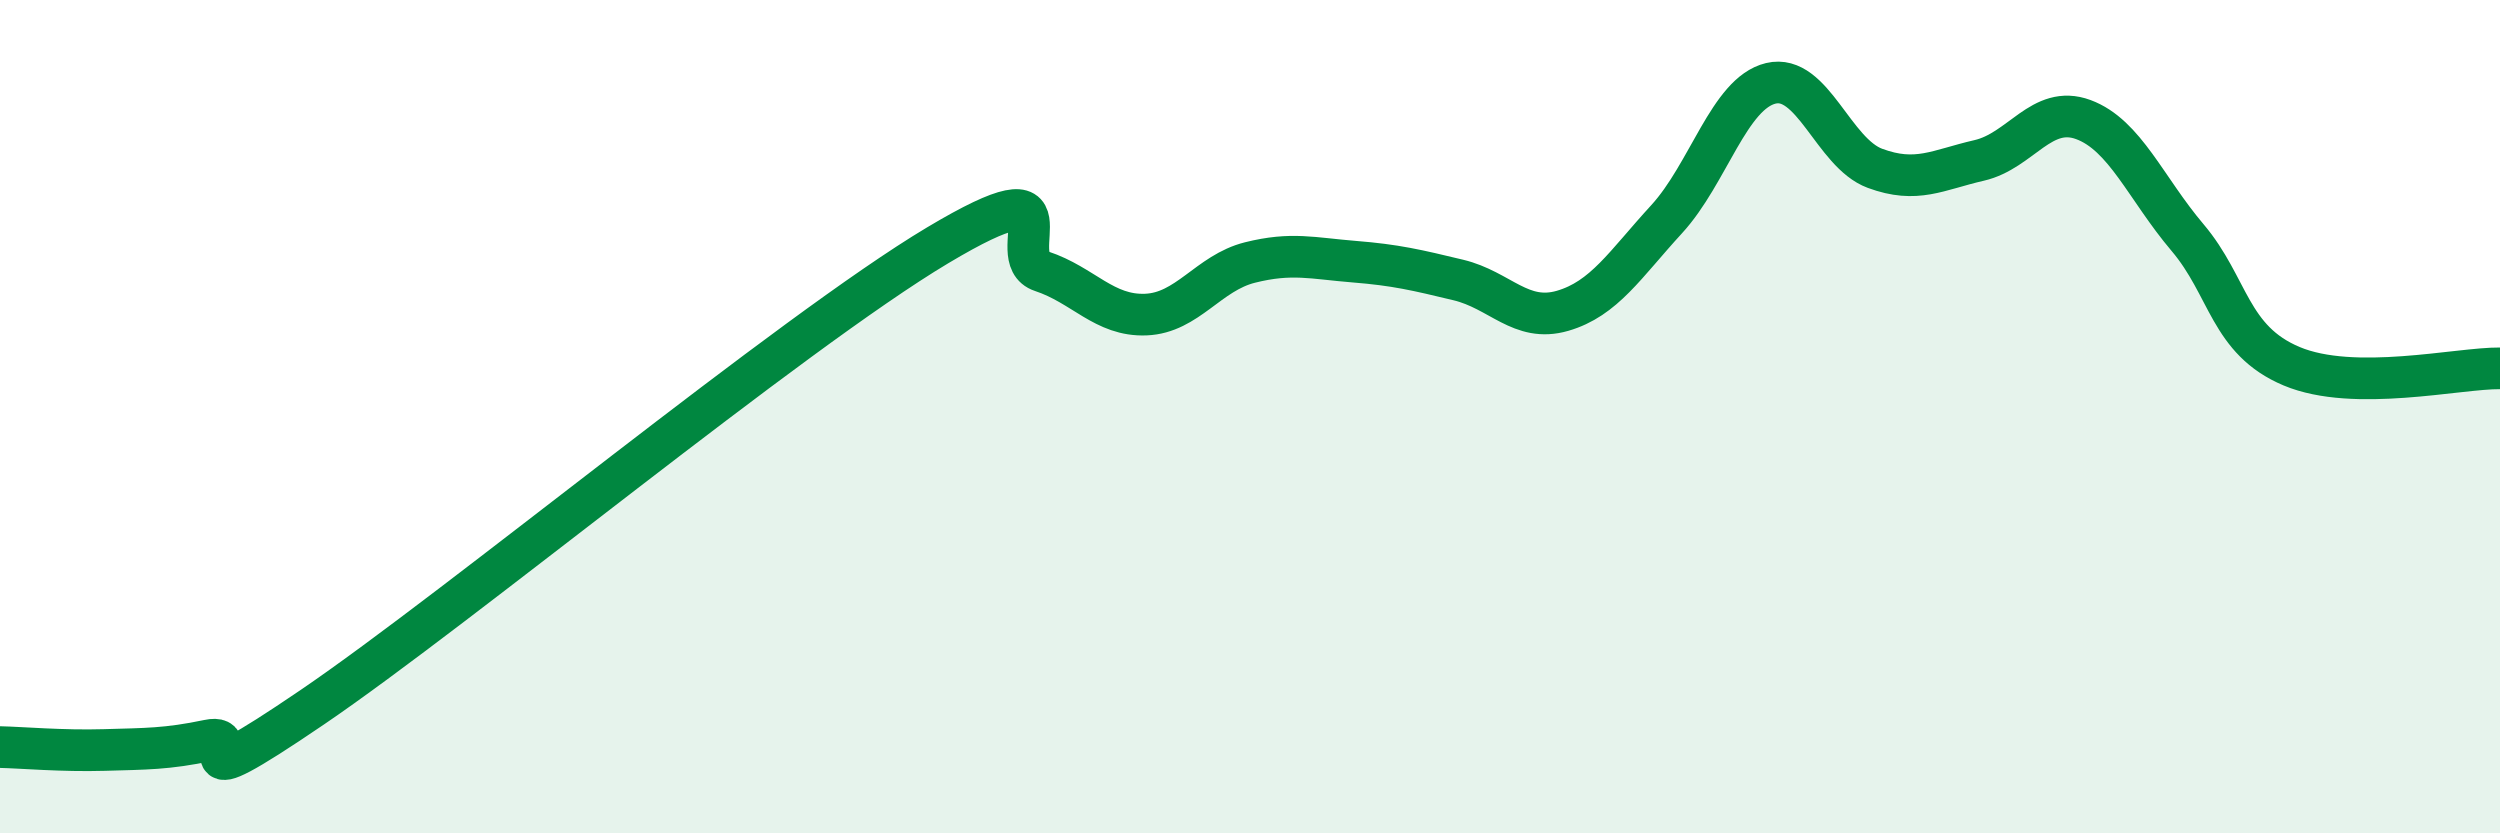 
    <svg width="60" height="20" viewBox="0 0 60 20" xmlns="http://www.w3.org/2000/svg">
      <path
        d="M 0,17.93 C 0.5,17.94 1.5,18.03 2.5,18 C 3.5,17.97 4,17.98 5,17.77 C 6,17.56 4,19.35 7.5,16.97 C 11,14.59 19,7.98 22.5,5.89 C 26,3.8 24,6.18 25,6.51 C 26,6.84 26.5,7.59 27.5,7.55 C 28.5,7.51 29,6.55 30,6.3 C 31,6.05 31.5,6.2 32.5,6.28 C 33.5,6.36 34,6.48 35,6.72 C 36,6.96 36.5,7.75 37.5,7.46 C 38.5,7.17 39,6.35 40,5.26 C 41,4.17 41.5,2.24 42.5,2 C 43.5,1.76 44,3.67 45,4.04 C 46,4.41 46.5,4.08 47.5,3.85 C 48.5,3.62 49,2.5 50,2.87 C 51,3.24 51.5,4.52 52.5,5.7 C 53.5,6.88 53.5,8.16 55,8.79 C 56.5,9.42 59,8.83 60,8.84L60 20L0 20Z"
        fill="#008740"
        opacity="0.1"
        stroke-linecap="round"
        stroke-linejoin="round"
      />
      <path
        d="M 0,17.93 C 0.5,17.94 1.5,18.03 2.5,18 C 3.5,17.97 4,17.98 5,17.77 C 6,17.56 4,19.35 7.5,16.97 C 11,14.59 19,7.98 22.5,5.89 C 26,3.8 24,6.18 25,6.51 C 26,6.84 26.5,7.59 27.5,7.55 C 28.5,7.51 29,6.55 30,6.3 C 31,6.05 31.5,6.2 32.5,6.28 C 33.5,6.36 34,6.48 35,6.72 C 36,6.96 36.5,7.75 37.5,7.46 C 38.5,7.17 39,6.35 40,5.26 C 41,4.17 41.5,2.24 42.5,2 C 43.5,1.76 44,3.67 45,4.04 C 46,4.41 46.5,4.08 47.5,3.85 C 48.5,3.62 49,2.5 50,2.87 C 51,3.24 51.5,4.52 52.5,5.7 C 53.5,6.88 53.5,8.16 55,8.79 C 56.5,9.42 59,8.83 60,8.84"
        stroke="#008740"
        stroke-width="1"
        fill="none"
        stroke-linecap="round"
        stroke-linejoin="round"
      />
    </svg>
  